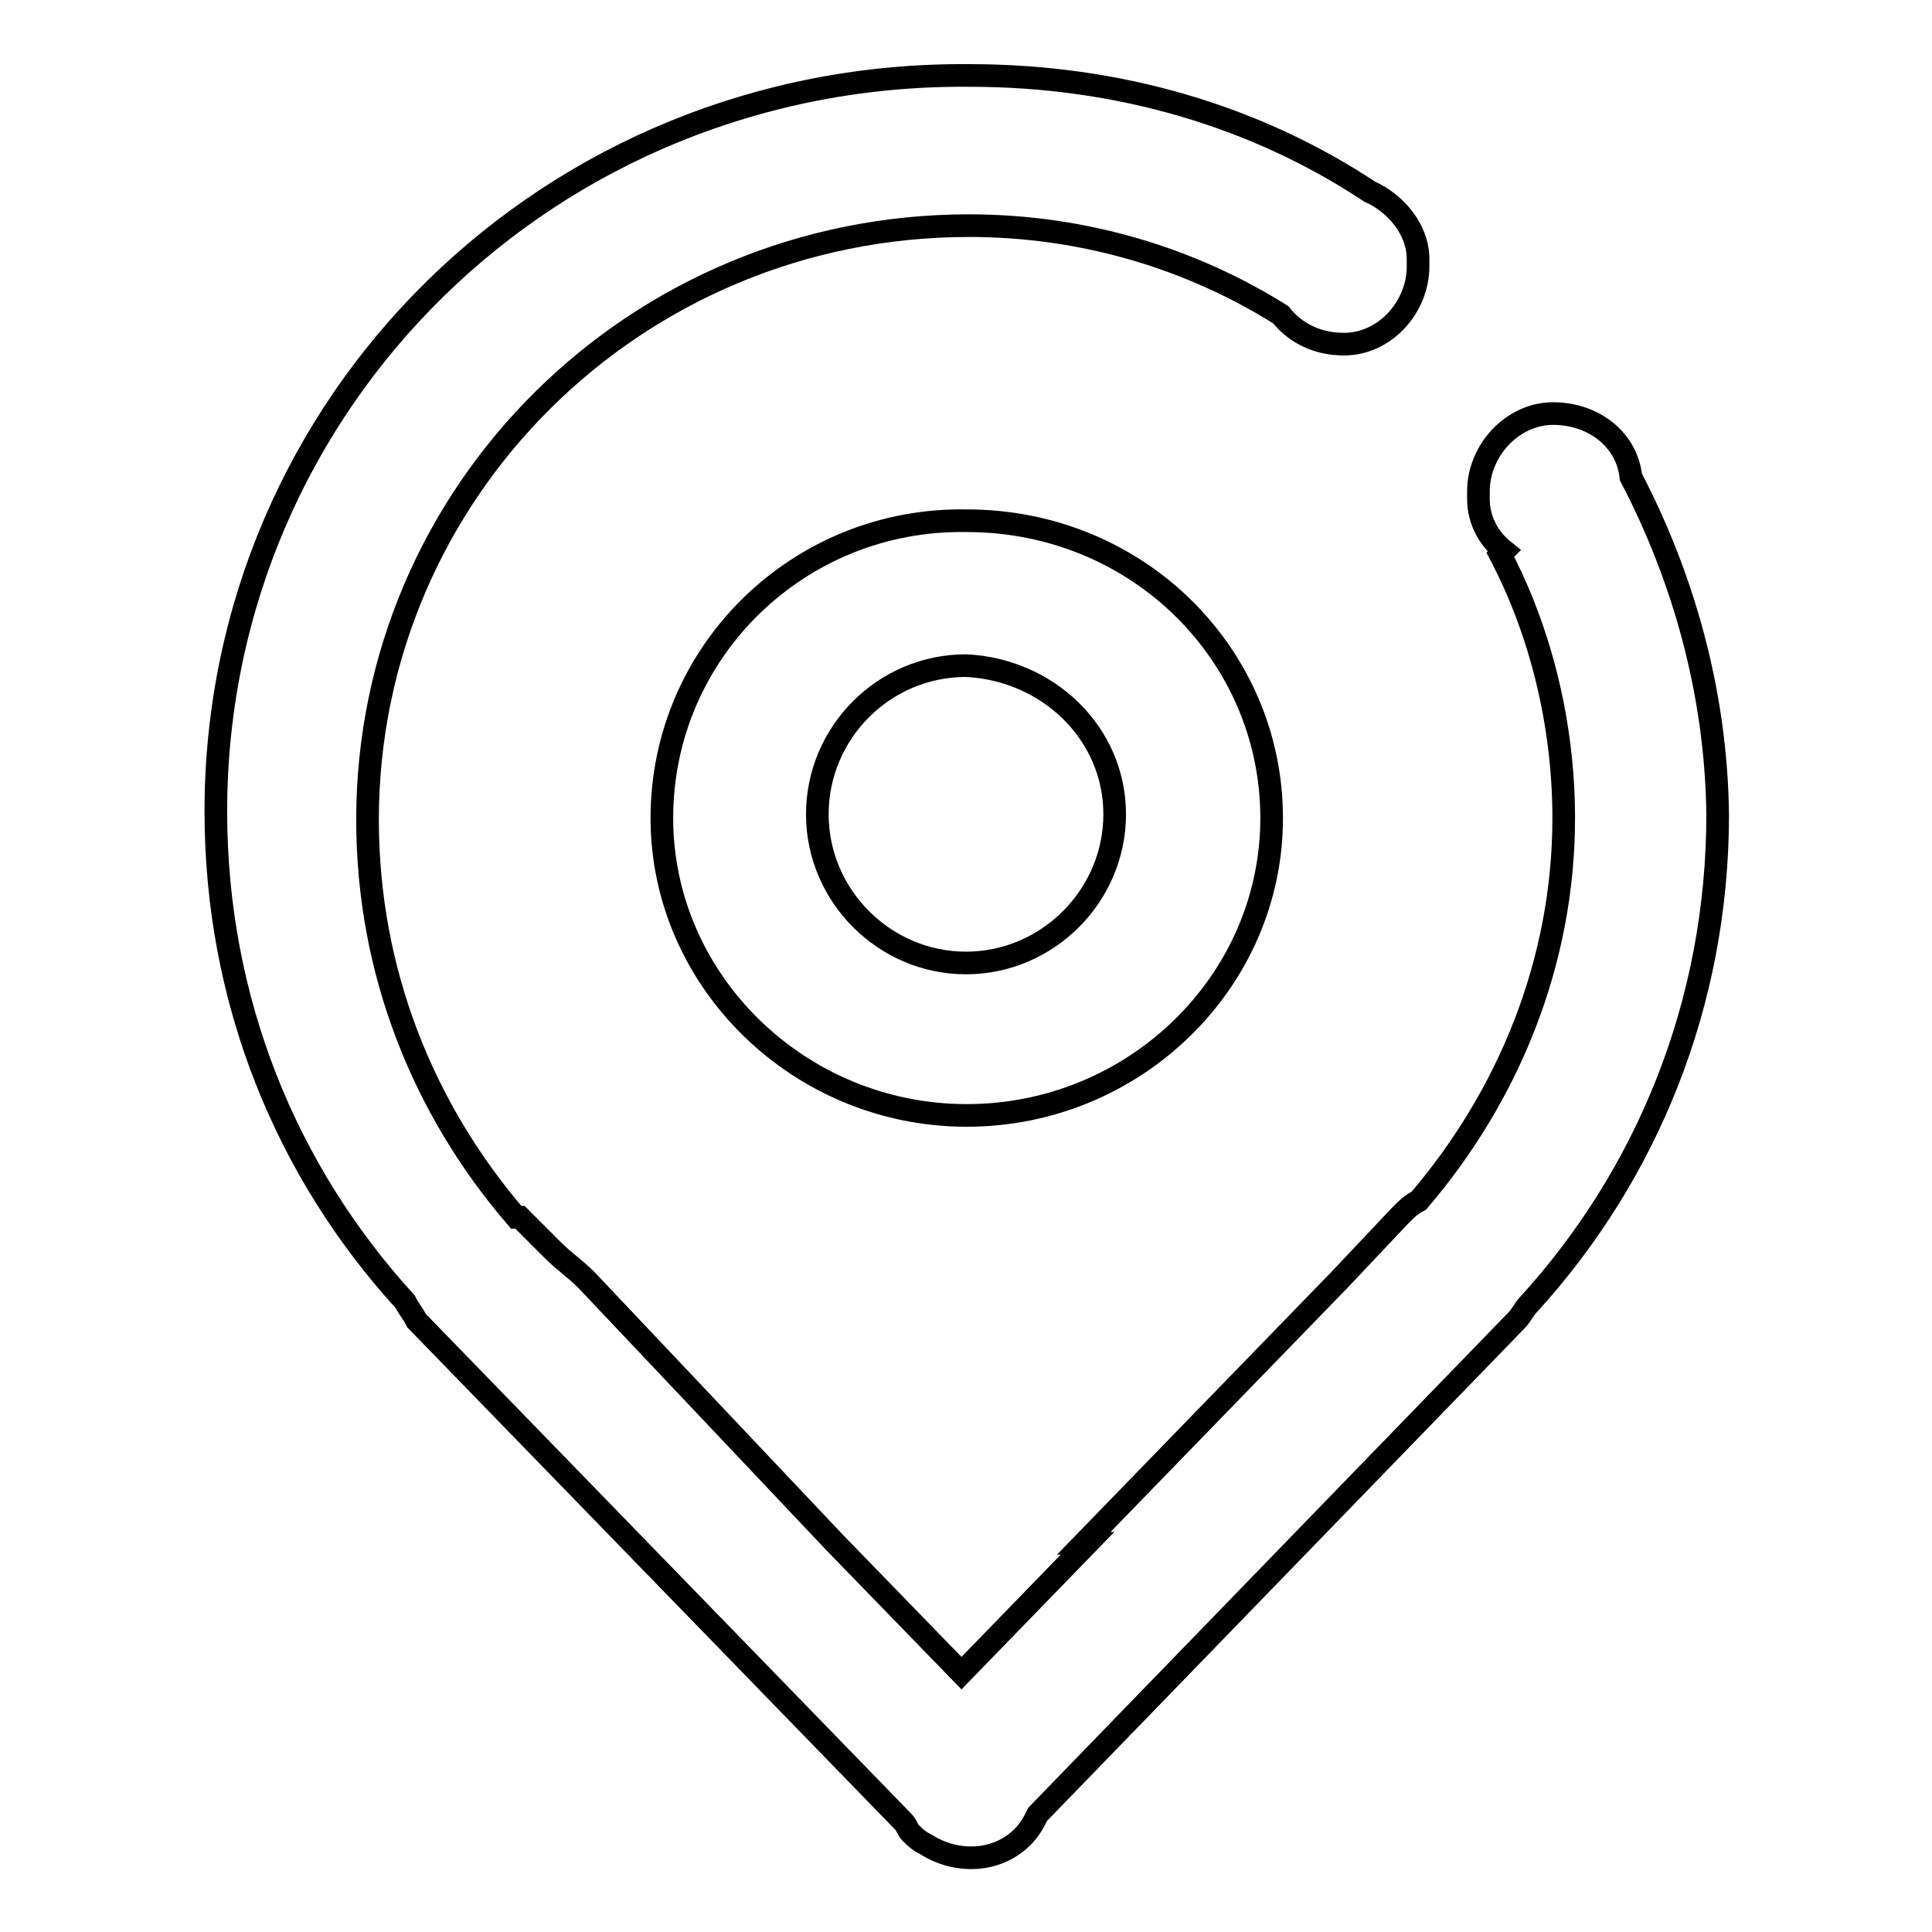 <?xml version="1.0" encoding="utf-8"?>
<!-- Svg Vector Icons : http://www.onlinewebfonts.com/icon -->
<!DOCTYPE svg PUBLIC "-//W3C//DTD SVG 1.1//EN" "http://www.w3.org/Graphics/SVG/1.1/DTD/svg11.dtd">
<svg version="1.1" xmlns="http://www.w3.org/2000/svg" xmlns:xlink="http://www.w3.org/1999/xlink" x="0px" y="0px" viewBox="0 0 256 256" enable-background="new 0 0 256 256" xml:space="preserve">
<g><g><path stroke-width="3" fill-opacity="0" stroke="#000000"  d="M216.1,63.2c-0.5-4.9-4.9-8.4-10.3-8.4c-5.4,0-9.9,4.9-9.9,10.3v1c0,3,1.5,5.4,3.4,6.9l-0.5,0.5c5.4,10.3,8.4,22.6,8.4,34.9c0,19.2-7.4,36.9-19.2,50.7c-1,0.5-1.5,1-2.5,2l-8.4,8.9l-0.5,0.5l-33,34c0,0,0,0,0.5,0l-16.7,17.2l-16.7-17.2l0,0l-33-34.9c-1.5-1.5-3-2.5-4.4-3.9l-4.4-4.4c0,0,0,0-0.5,0c-12.3-14.3-19.7-32.5-19.7-52.7c0-43.3,35.4-78.7,79.7-78.7c15.3,0,29.5,4.4,41.3,11.8l0,0c2,2.5,4.9,3.9,8.4,3.9c5.4,0,9.8-4.9,9.8-10.3v-1c0-3.9-3-7.4-6.4-8.9C166.4,15.4,148.2,10,128.5,10c-55.6-0.5-99.9,43.3-99.9,97.5c0,25.1,9.3,47.7,25.1,65c0.5,1,1,1.5,1.5,2.5l64.5,66.4c0.5,0.5,0.5,1,1,1.5c0.5,0.5,1,1,2,1.5c3.9,2.5,9.3,2.5,12.8-1c1-1,1.5-2,2-3l63.5-65.5c0.5-0.5,1-1.5,1.5-2c15.7-17.2,25.1-39.9,25.1-65C227.4,91.7,223,76.4,216.1,63.2z M87.7,108.4c0,21.6,18.2,39.4,40.4,39.4s40.4-17.7,40.4-39.4c0-21.6-17.7-39.4-40.4-39.4C105.9,68.6,87.7,86.3,87.7,108.4z M147.7,107.9c0,10.8-8.9,19.7-19.7,19.7c-10.8,0-19.7-8.9-19.7-19.7c0-10.8,8.8-19.7,19.7-19.7C138.8,88.7,147.7,97.1,147.7,107.9z"/></g></g>
</svg>